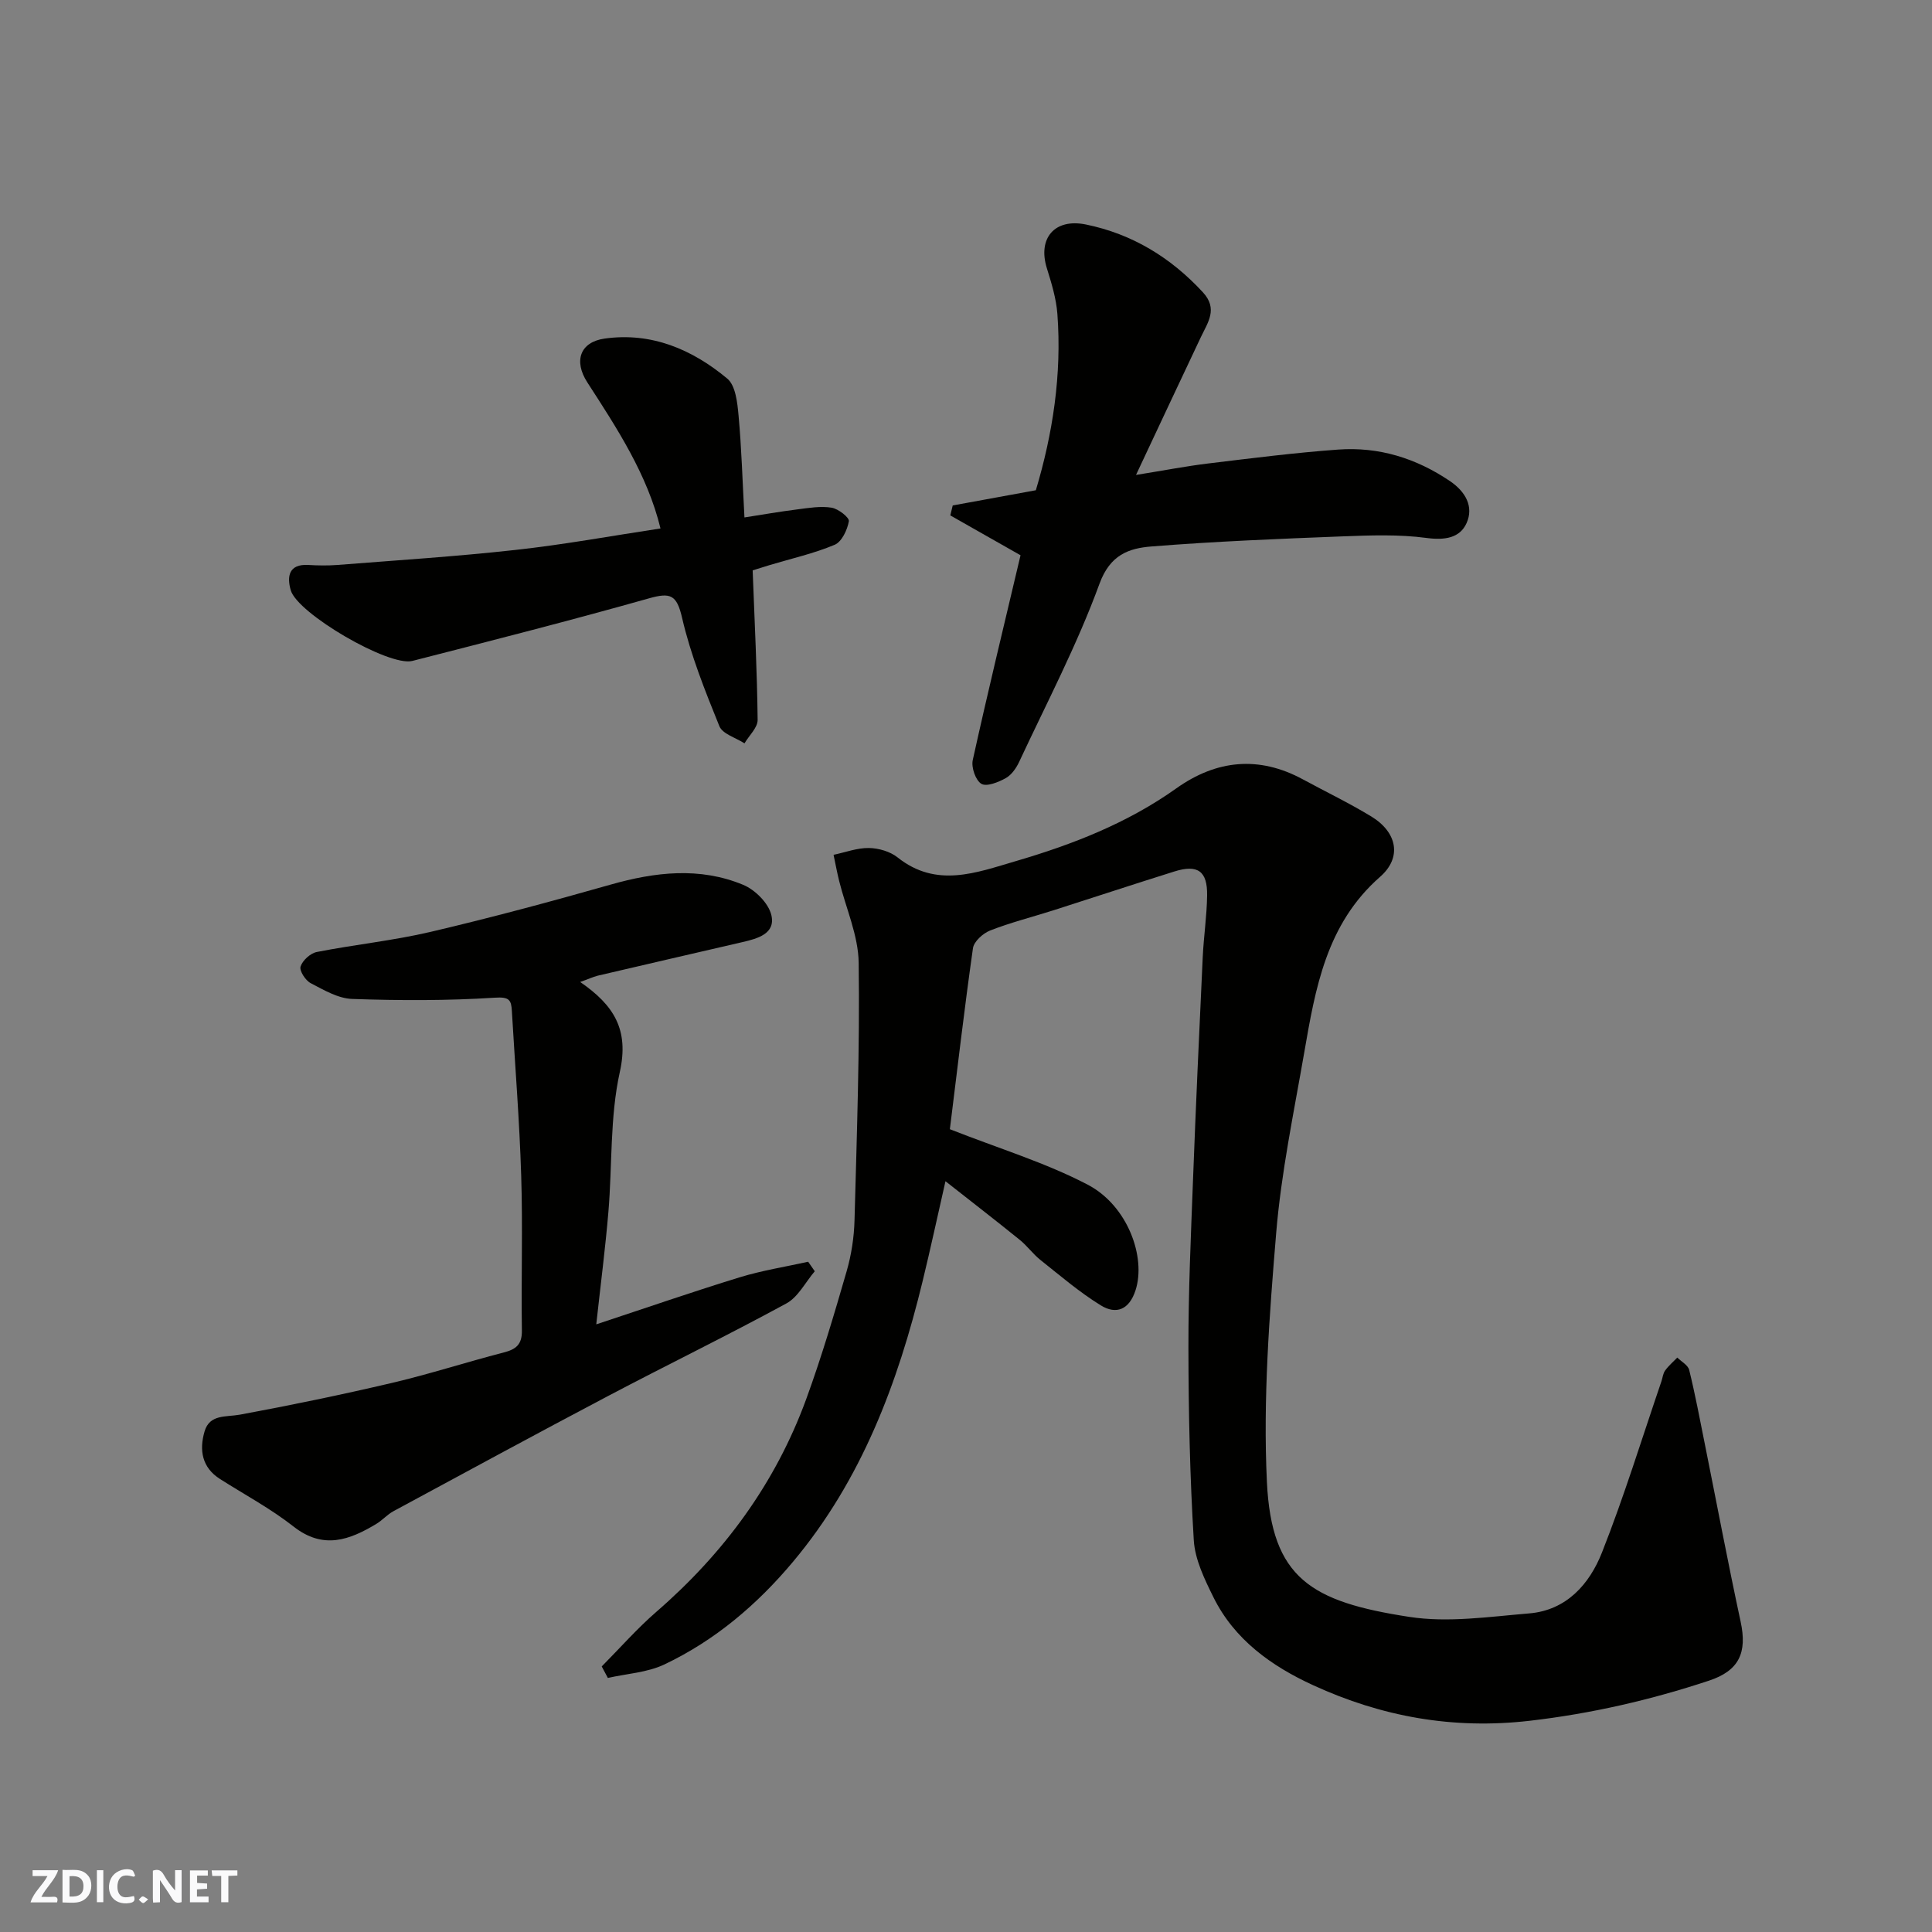 <svg enable-background="new 0 0 400 400" viewBox="0 0 400 400" xmlns="http://www.w3.org/2000/svg"><rect x="0" y="0" width="400" height="400" fill="#808080" stroke="none"/><g fill="#fafafb"><path d="m37.59 393.81c-.92.31-1.52.05-2-.78-.7-1.2-1.52-2.34-2.47-3.78v4.59c-.55.03-.95.05-1.41.07-.03-.37-.06-.64-.06-.91 0-1.91 0-3.81 0-5.7 1.13-.41 1.77-.03 2.29.91.62 1.11 1.38 2.14 2.31 3.19v-4.2h1.35v6.61z"/><path d="m12.94 393.88v-6.75c1.9.19 3.93-.54 5.37 1.29.8 1.01.78 2.88.03 3.97-1.37 1.97-3.4 1.51-5.4 1.49m1.45-1.22c2.04.12 2.92-.58 2.89-2.21-.03-1.51-.98-2.19-2.89-2z"/><path d="m11.81 393.87h-5.49c.68-2.18 2.47-3.48 3.51-5.45h-3.08v-1.21h5.29c-.71 2.13-2.44 3.48-3.47 5.51.86 0 1.63.04 2.39-.01.79-.05 1.14.21.85 1.16"/><path d="m39.33 393.86v-6.61h3.7v1.07h-2.22v1.52c.68.04 1.34.09 2.07.13v1.07c-.72.05-1.38.09-2.1.14v1.48h2.4v1.19h-3.85z"/><path d="m27.71 388.56c-1.15-.3-2.46-.61-3.1.64-.37.73-.41 1.93-.06 2.67.63 1.35 1.99.93 3.17.68.35.94-.01 1.32-.93 1.46-1.62.25-3.05-.27-3.76-1.48-.73-1.24-.6-3.03.31-4.17.88-1.11 2.71-1.7 4-1.16.32.13.44.74.65 1.12-.1.08-.19.16-.28.24"/><path d="m49.15 387.24v1.07c-.59.02-1.17.05-1.87.08v5.44h-1.48v-5.44h-1.85c-.05-.4-.08-.73-.13-1.15z"/><path d="m20.06 387.21h1.33v6.62h-1.33z"/><path d="m30.68 393.25c-.49.38-.8.79-1.05.76-.32-.05-.6-.45-.9-.7.26-.24.51-.64.8-.67.29-.04.62.3 1.15.61"/></g><path d="m196.66 233.79c10.24 4.03 19.83 6.93 28.55 11.49 8.27 4.33 12.11 15.02 9.89 21.86-1.31 4.04-4.01 5.07-7.16 3.14-4.43-2.72-8.43-6.16-12.52-9.41-1.56-1.24-2.75-2.93-4.3-4.18-4.94-4-9.97-7.88-15.37-12.13-1.65 7.24-3.1 13.99-4.73 20.69-5.13 21.11-12.63 41.13-26.82 58.08-7.46 8.91-16.16 16.29-26.63 21.27-3.55 1.69-7.8 1.91-11.72 2.8-.42-.79-.85-1.59-1.27-2.38 3.75-3.78 7.29-7.82 11.3-11.3 14-12.14 24.66-26.61 31.03-44.03 3.17-8.68 5.8-17.58 8.37-26.46.99-3.42 1.55-7.07 1.64-10.63.48-17.76 1.1-35.53.86-53.28-.08-5.67-2.65-11.3-4.05-16.96-.44-1.78-.77-3.59-1.15-5.38 2.44-.51 4.89-1.45 7.32-1.41 2.01.03 4.4.72 5.95 1.96 8.04 6.39 16.27 3.15 24.45.76 11.79-3.45 23.13-7.87 33.26-15.08 8.26-5.87 17.05-6.8 26.17-1.86 4.74 2.57 9.61 4.91 14.21 7.71 5.32 3.25 6.38 8.46 1.8 12.47-11.16 9.78-13.41 23.11-15.73 36.49-2.15 12.39-4.75 24.76-5.79 37.26-1.42 17.13-2.74 34.43-1.92 51.55.96 19.98 9.2 24.81 29.49 27.93 8.04 1.24 16.54-.04 24.79-.72 7.75-.64 12.51-6.07 15.09-12.61 4.59-11.61 8.26-23.59 12.3-35.41.26-.76.33-1.65.78-2.27.71-.99 1.67-1.8 2.52-2.68.85.85 2.22 1.57 2.46 2.57 1.24 5.05 2.2 10.16 3.22 15.25 2.47 12.29 4.79 24.61 7.43 36.86 1.38 6.39-.29 10.14-6.55 12.21-12.09 4-24.37 6.83-37.13 8.31-15.87 1.83-30.65-.85-44.84-7.37-8.58-3.94-16.29-9.41-20.64-18.23-1.84-3.72-3.82-7.79-4.06-11.8-.81-13.24-1.09-26.52-1.11-39.78-.02-11.6.51-23.2.95-34.79.58-15.37 1.29-30.73 2.01-46.1.2-4.27.85-8.53.91-12.8.08-5.07-1.95-6.49-6.81-4.96-8.38 2.62-16.71 5.38-25.08 8.05-4.34 1.38-8.78 2.5-13.01 4.15-1.49.58-3.38 2.28-3.58 3.68-1.79 12.6-3.26 25.28-4.78 37.47z" fill="#010100"/><path d="m120.12 203.31c7 4.82 10.15 9.87 8.21 18.62-2.08 9.38-1.55 19.34-2.37 29.02-.62 7.36-1.57 14.69-2.51 23.24 10.54-3.48 20.09-6.79 29.74-9.75 4.6-1.41 9.41-2.16 14.13-3.21.46.66.91 1.31 1.37 1.97-1.94 2.27-3.44 5.34-5.89 6.67-12.18 6.63-24.66 12.7-36.93 19.17-14.86 7.83-29.62 15.85-44.4 23.83-1.28.69-2.28 1.86-3.53 2.62-5.59 3.37-11.02 5.39-17.17.56-4.73-3.71-10.11-6.59-15.21-9.83-3.78-2.4-4.33-6.02-3.21-9.85 1.05-3.61 4.41-2.95 7.32-3.48 10.55-1.95 21.07-4.13 31.51-6.58 7.75-1.82 15.35-4.29 23.06-6.28 2.58-.66 3.86-1.63 3.81-4.58-.16-10.66.2-21.33-.14-31.99-.35-11.37-1.27-22.73-1.93-34.09-.13-2.33-.5-3.01-3.54-2.81-9.81.63-19.69.6-29.53.26-2.91-.1-5.87-1.85-8.59-3.27-1.08-.56-2.37-2.57-2.09-3.44.41-1.27 2.03-2.75 3.36-3.01 7.83-1.54 15.82-2.35 23.58-4.17 12.49-2.93 24.9-6.27 37.25-9.78 9.23-2.62 18.43-3.69 27.44.04 2.47 1.02 5.26 3.8 5.84 6.27.92 3.87-2.89 4.88-6.02 5.6-9.97 2.32-19.95 4.6-29.91 6.94-1.07.28-2.11.77-3.65 1.31z" fill="#010100"/><path d="m211.29 114.96c-4.89-2.78-9.71-5.51-14.54-8.25.17-.69.33-1.37.5-2.06 5.65-1.03 11.3-2.07 17.21-3.15 3.5-11.69 5.4-23.94 4.46-36.5-.24-3.2-1.22-6.38-2.18-9.47-1.92-6.18 1.57-10.38 8.09-9.05 9.58 1.96 17.57 6.83 24.22 14.04 3.16 3.42 1.02 6.23-.43 9.29-4.31 9.1-8.58 18.22-13.42 28.52 5.92-.95 10.44-1.83 15-2.38 8.94-1.08 17.88-2.22 26.85-2.87 8.4-.61 16.12 1.77 23.14 6.52 3.25 2.2 4.97 5.3 3.45 8.7-1.39 3.1-4.53 3.58-8.27 3.08-5.73-.77-11.63-.55-17.44-.33-13.19.51-26.39 1.04-39.54 2.09-4.64.37-8.55 1.69-10.75 7.71-4.62 12.64-10.93 24.67-16.64 36.9-.6 1.29-1.59 2.7-2.78 3.36-1.52.84-3.94 1.82-5.04 1.17-1.19-.71-2.12-3.4-1.78-4.92 3.11-14.08 6.51-28.1 9.89-42.4z" fill="#010100"/><path d="m136.75 109.41c-2.73-11.18-8.98-20.69-15.15-30.24-2.87-4.44-1.5-8.35 3.57-9.07 9.73-1.37 18.15 2.25 25.4 8.28 1.73 1.44 2.1 5 2.34 7.65.62 6.73.81 13.49 1.22 21.1 3.8-.59 7.38-1.22 10.98-1.67 2.34-.3 4.78-.72 7.06-.35 1.39.22 3.71 2.05 3.58 2.8-.32 1.8-1.47 4.26-2.94 4.88-4.31 1.81-8.95 2.85-13.45 4.2-1.49.45-2.98.93-3.53 1.1.41 10.86.92 20.91 1.03 30.95.02 1.61-1.77 3.24-2.72 4.86-1.79-1.16-4.54-1.93-5.2-3.55-2.97-7.33-5.95-14.76-7.72-22.43-1.11-4.8-2.41-5.29-6.85-4.04-16.26 4.59-32.64 8.77-49.01 12.96-4.82 1.23-23.78-9.8-25.17-14.65-.79-2.76-.47-5.47 3.66-5.22 1.99.12 4.01.15 5.99 0 12.29-.97 24.6-1.75 36.85-3.11 10.06-1.1 20.02-2.93 30.06-4.45z" fill="#010100"/></svg>